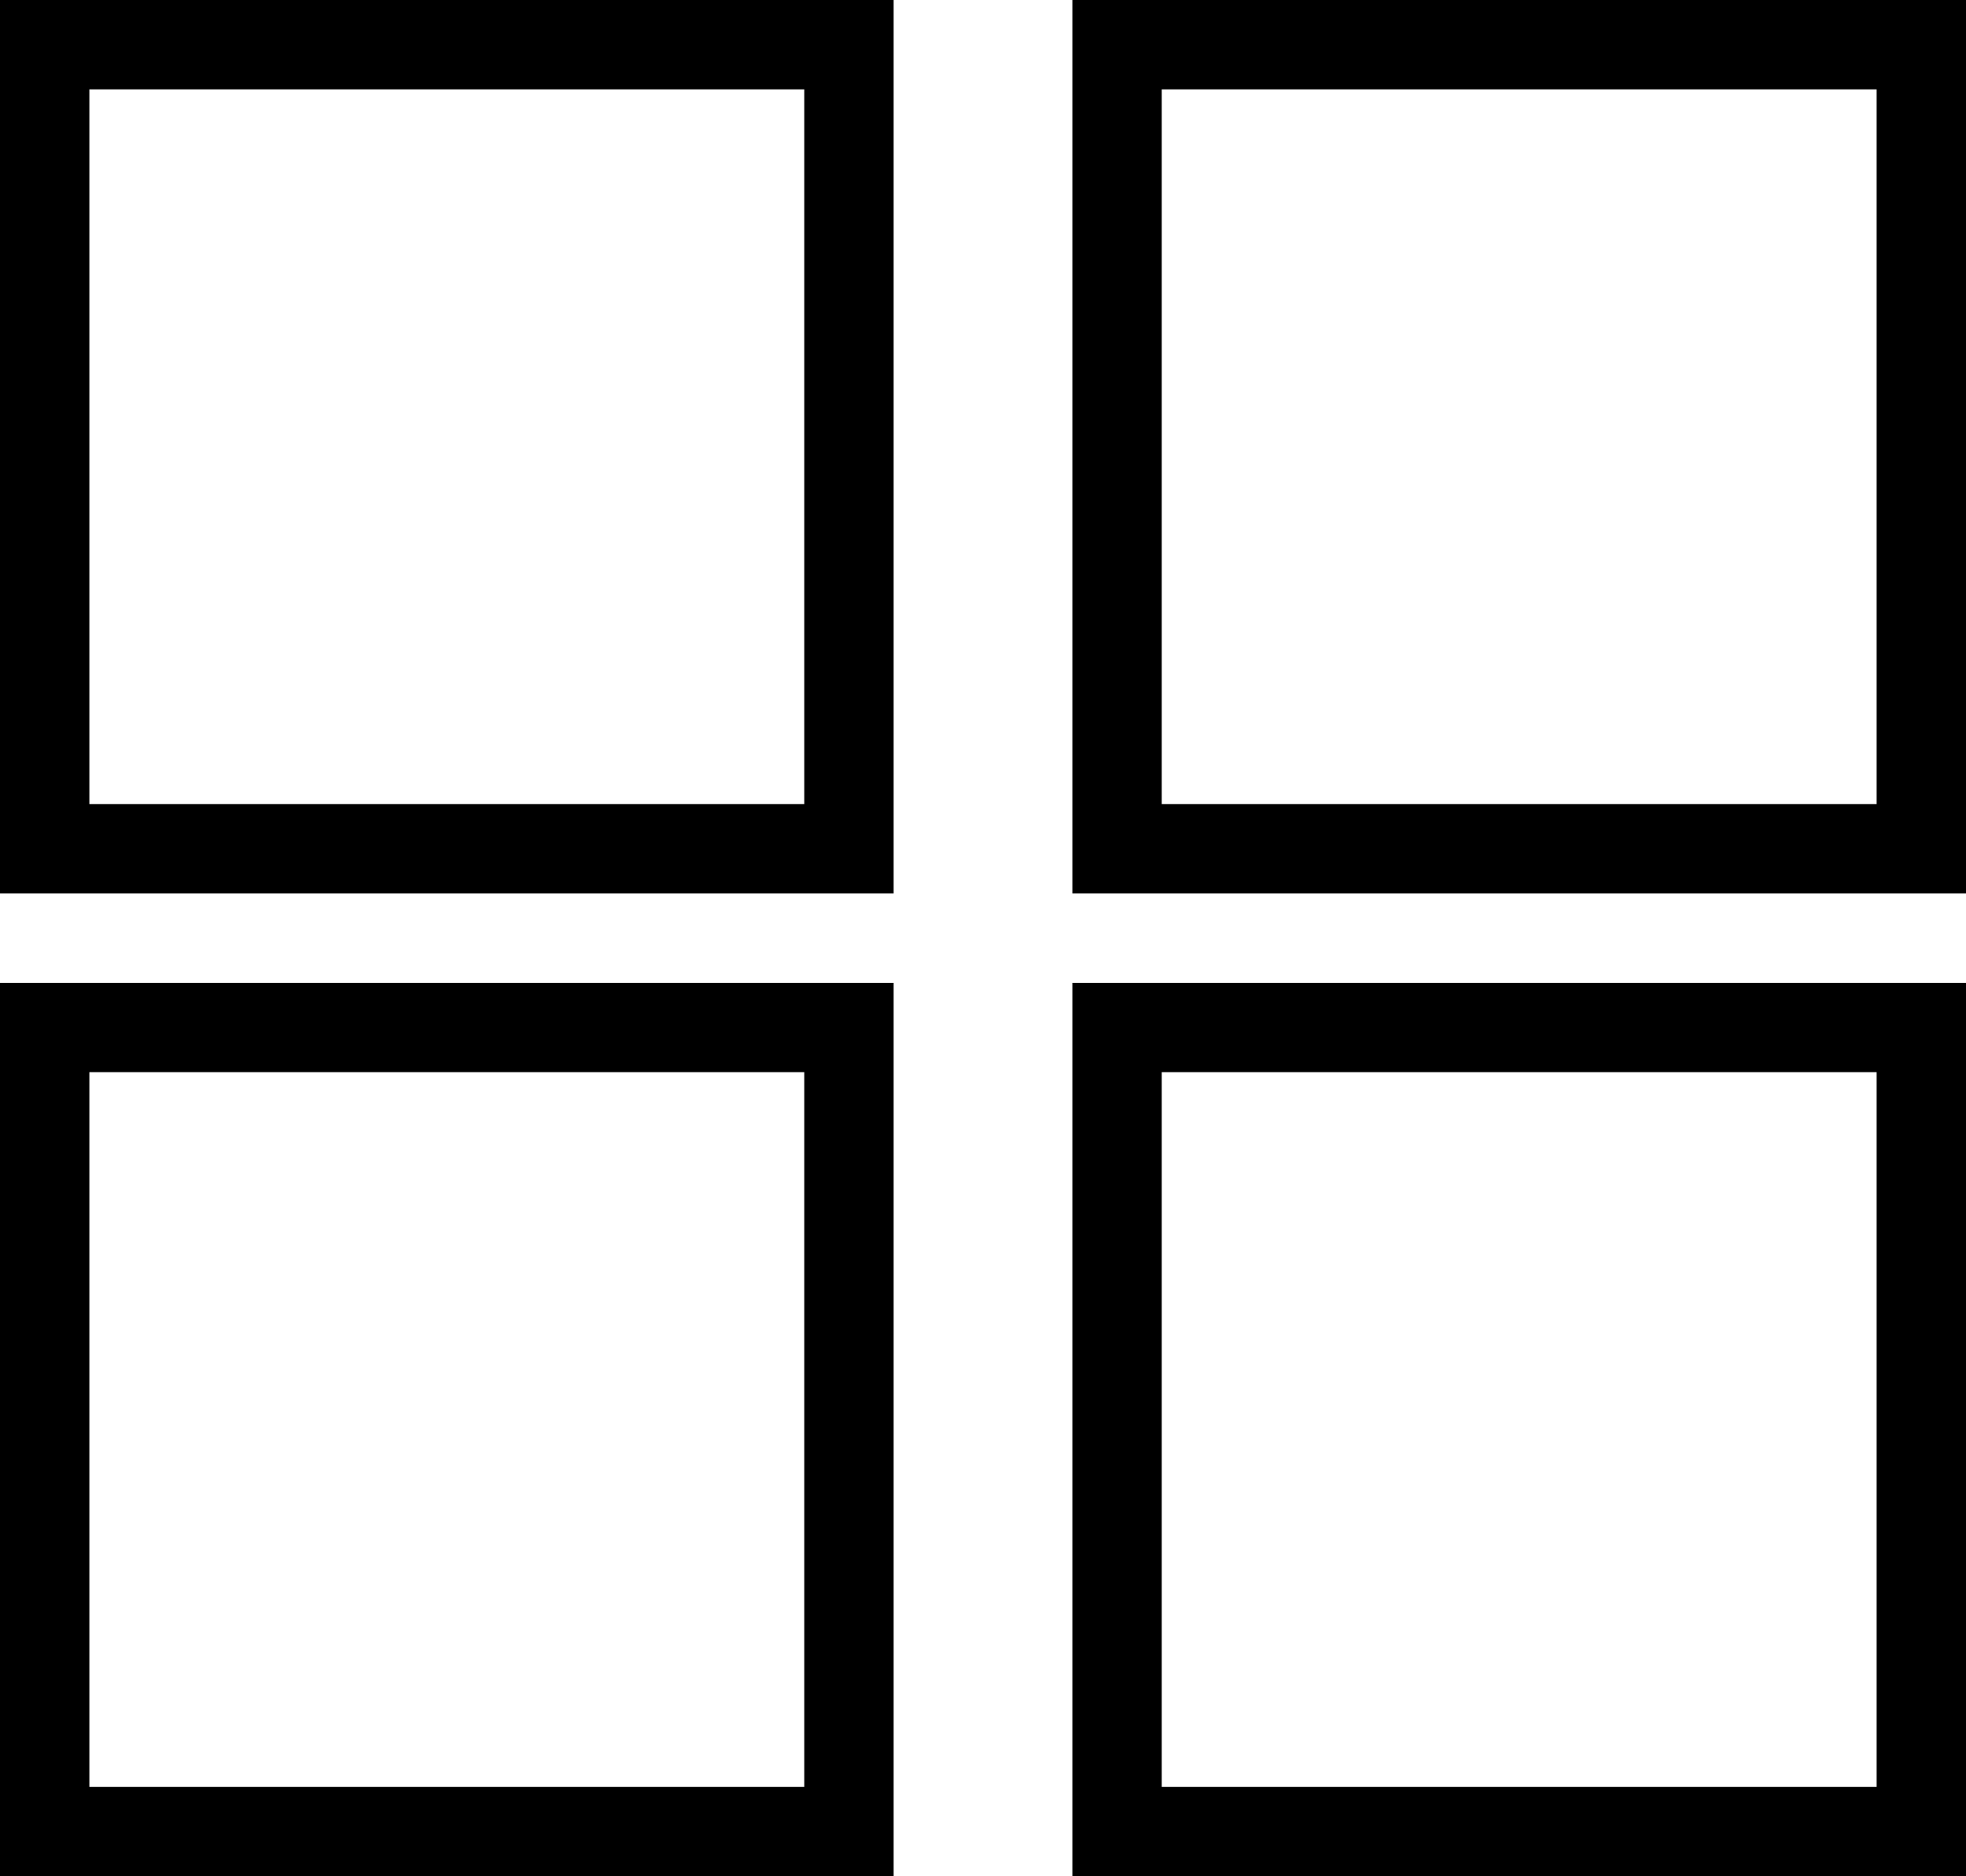 <svg width="22" height="21" viewBox="0 0 22 21" fill="none" xmlns="http://www.w3.org/2000/svg">
<rect x="0.5" y="0.5" width="9" height="9" stroke="black"/>
<rect x="0.5" y="11.5" width="9" height="9" stroke="black"/>
<rect x="12.5" y="0.5" width="9" height="9" stroke="black"/>
<rect x="12.5" y="11.5" width="9" height="9" stroke="black"/>
</svg>
